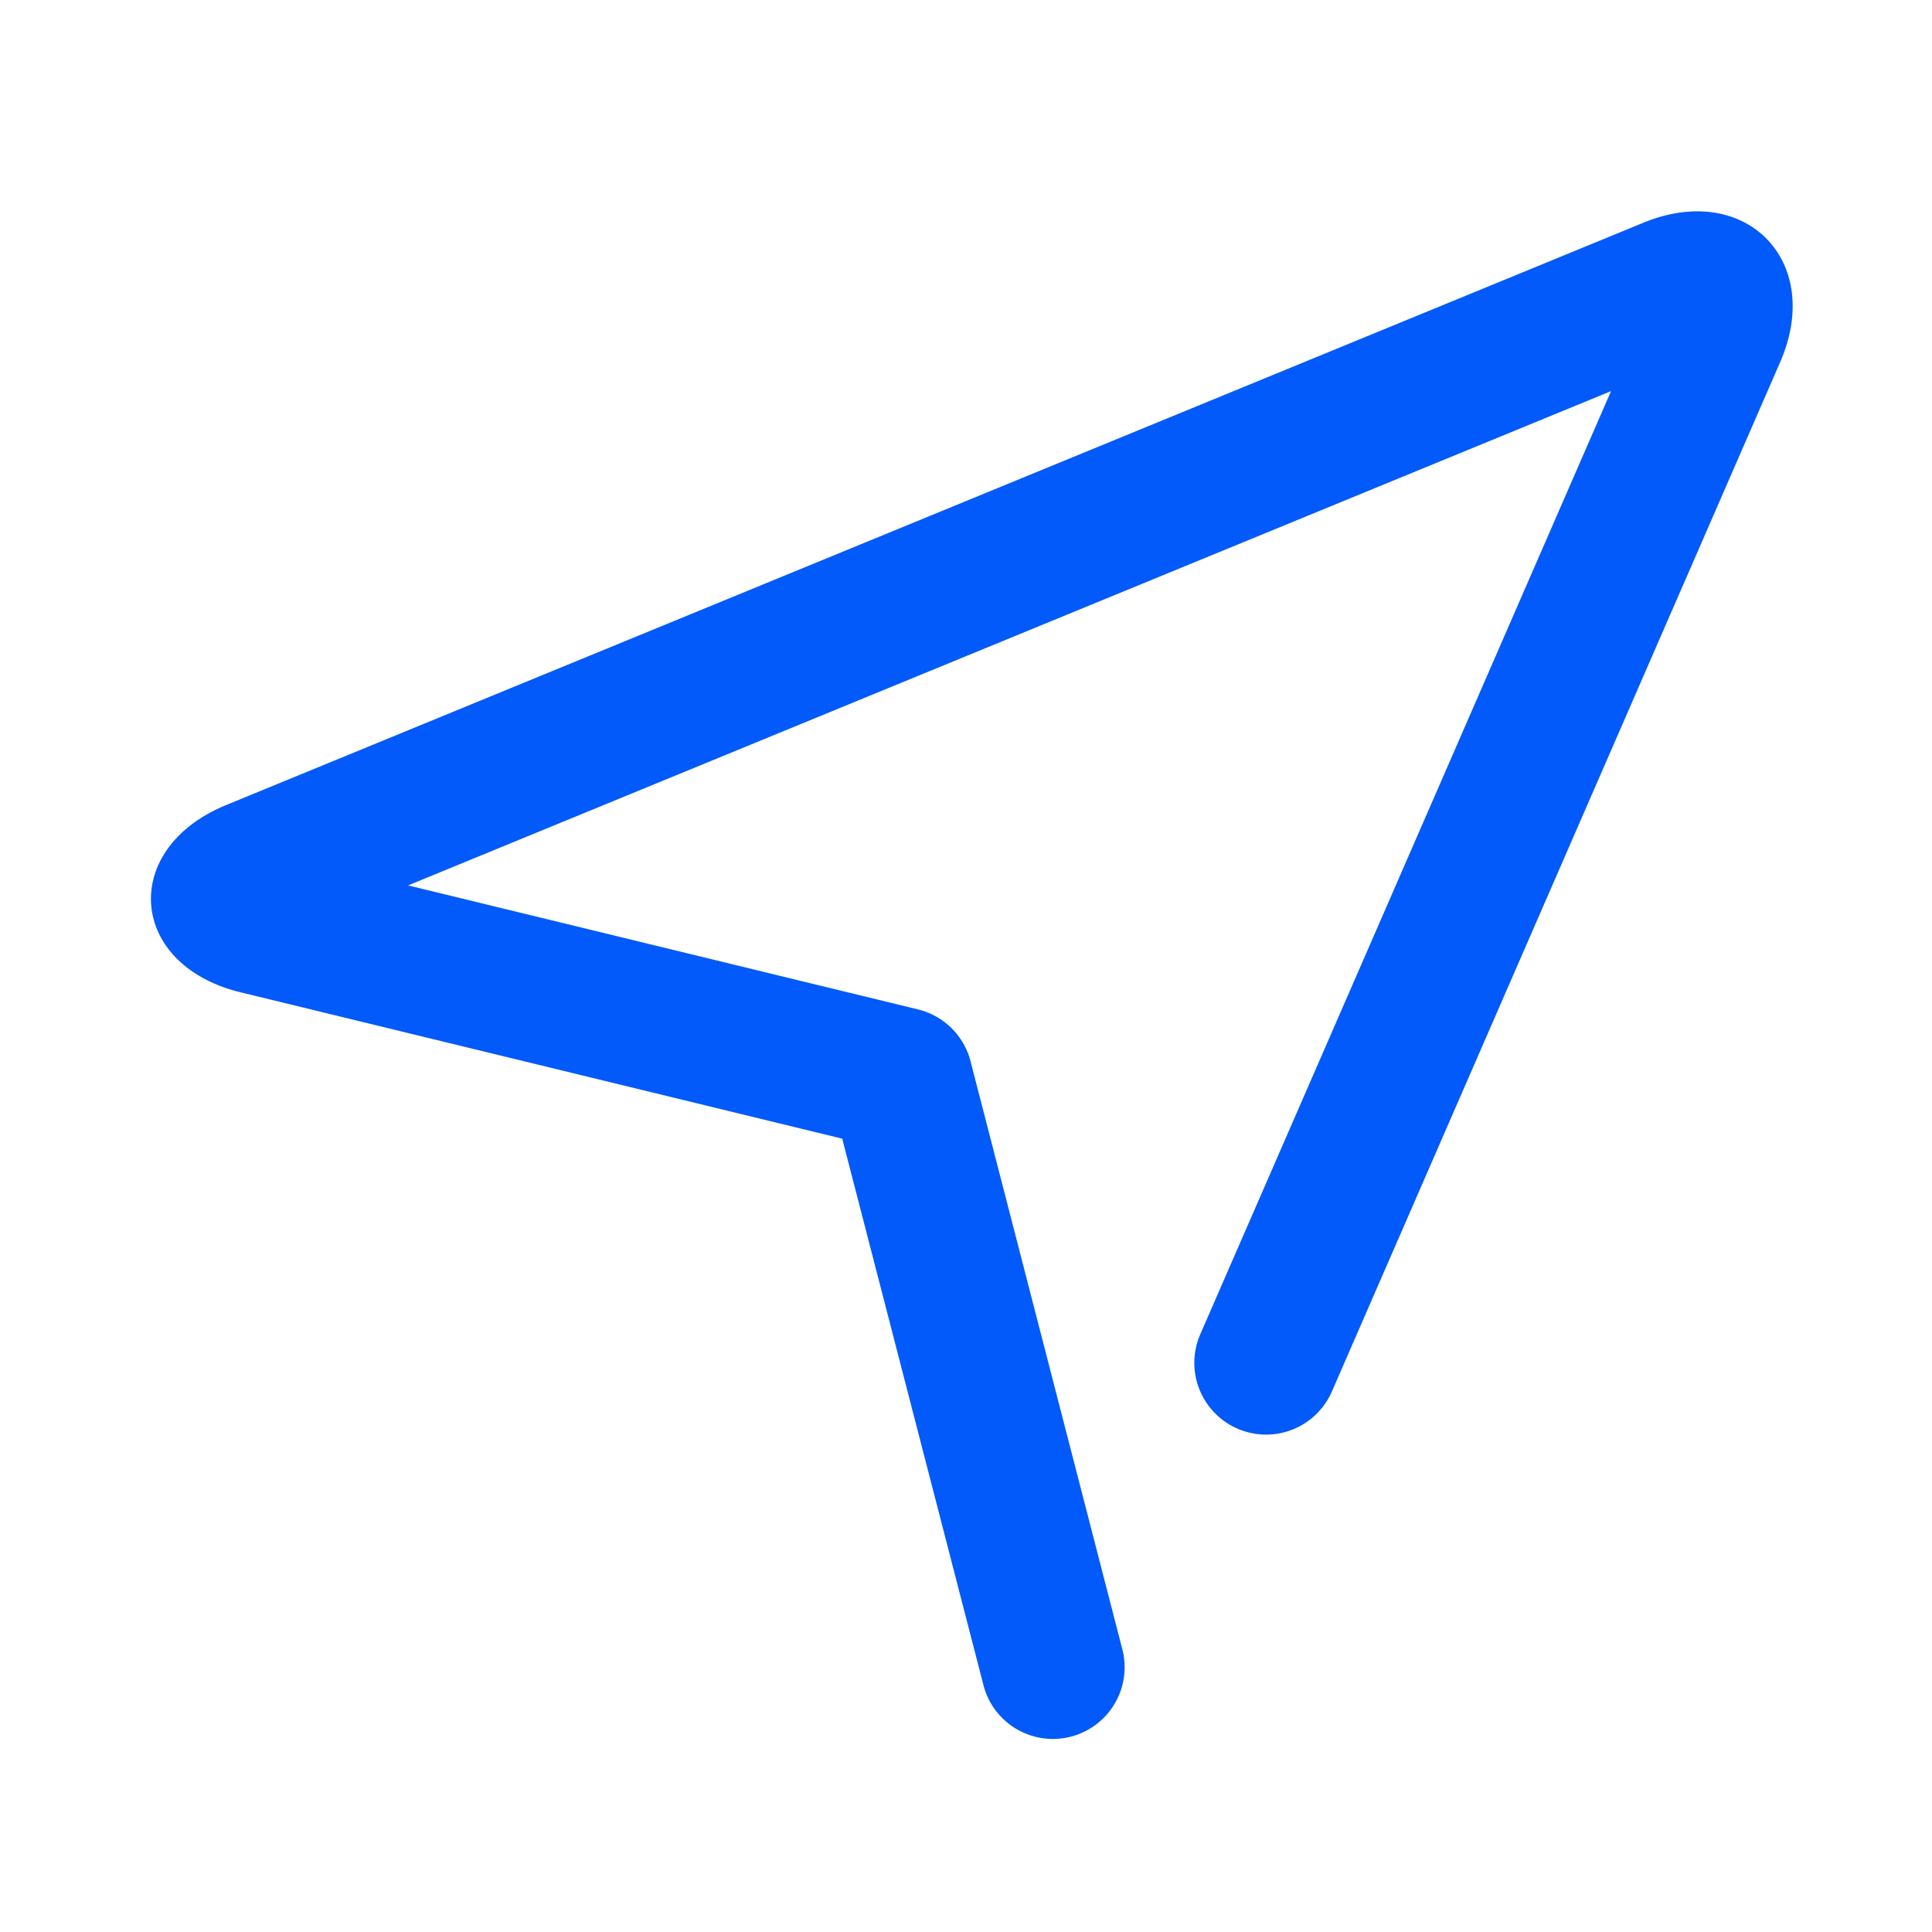 <?xml version="1.0" standalone="no"?><!DOCTYPE svg PUBLIC "-//W3C//DTD SVG 1.1//EN" "http://www.w3.org/Graphics/SVG/1.1/DTD/svg11.dtd"><svg t="1750812187479" class="icon" viewBox="0 0 1024 1024" version="1.1" xmlns="http://www.w3.org/2000/svg" p-id="8814" xmlns:xlink="http://www.w3.org/1999/xlink" width="200" height="200"><path d="M446.4 603.52l-318.848-77.568c-59.584-14.464-64.32-76-7.68-99.264L871.04 118.048c54.08-22.24 95.84 20.288 72.48 73.888l-237.6 545.6a38.016 38.016 0 1 1-69.728-30.4l217.696-499.84L216.32 469.28l270.24 65.728c13.632 3.328 24.32 13.856 27.84 27.456l80.256 310.912a38.016 38.016 0 1 1-73.6 19.008L446.4 603.52z" fill="#025afa" p-id="8815"></path></svg>